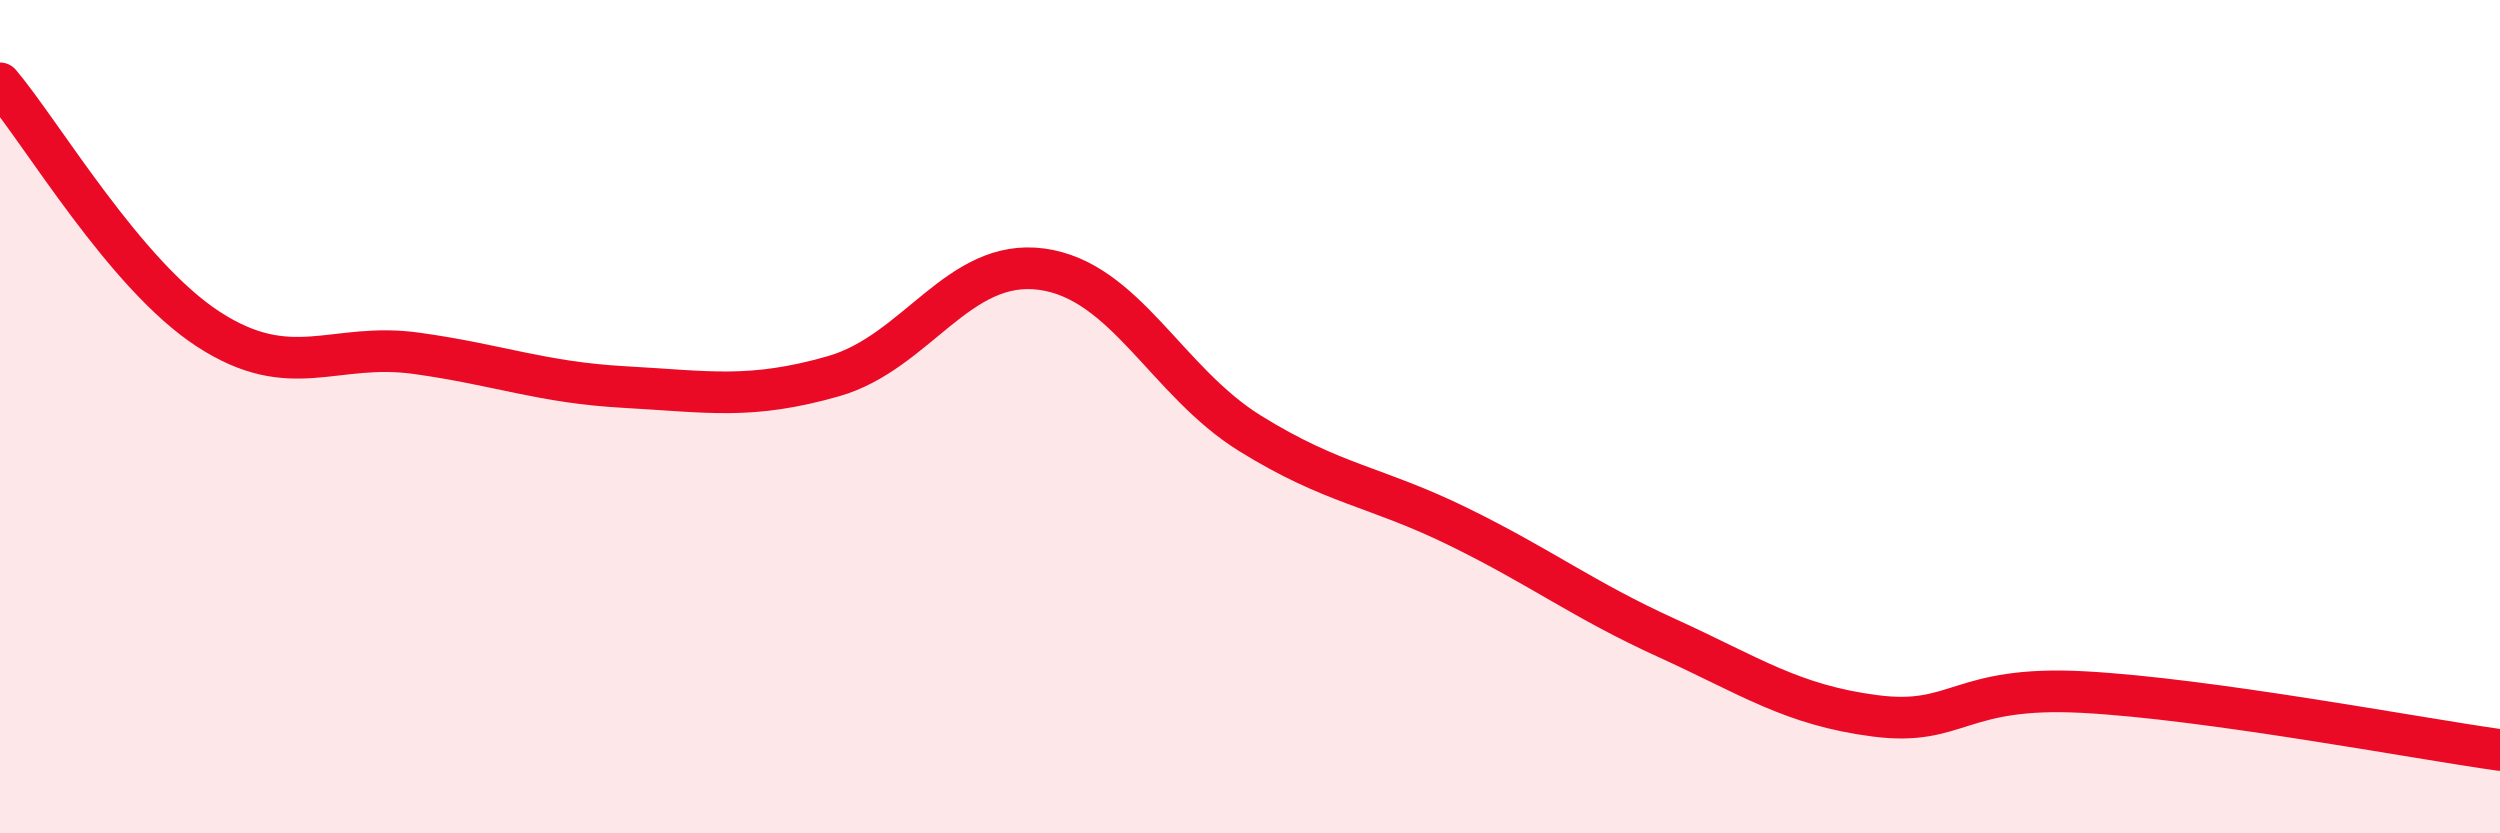 
    <svg width="60" height="20" viewBox="0 0 60 20" xmlns="http://www.w3.org/2000/svg">
      <path
        d="M 0,2 C 1,3.18 3,6.6 5,7.9 C 7,9.2 8,8.2 10,8.48 C 12,8.76 13,9.18 15,9.29 C 17,9.4 18,9.6 20,9.03 C 22,8.46 23,6.19 25,6.46 C 27,6.73 28,9.16 30,10.4 C 32,11.64 33,11.66 35,12.64 C 37,13.62 38,14.4 40,15.31 C 42,16.22 43,16.92 45,17.18 C 47,17.44 47,16.45 50,16.61 C 53,16.77 58,17.72 60,18L60 20L0 20Z"
        fill="#EB0A25"
        opacity="0.1"
        stroke-linecap="round"
        stroke-linejoin="round"
      />
      <path
        d="M 0,2 C 1,3.18 3,6.6 5,7.9 C 7,9.2 8,8.2 10,8.48 C 12,8.76 13,9.18 15,9.29 C 17,9.4 18,9.6 20,9.03 C 22,8.46 23,6.19 25,6.46 C 27,6.73 28,9.16 30,10.4 C 32,11.64 33,11.66 35,12.64 C 37,13.62 38,14.4 40,15.31 C 42,16.22 43,16.92 45,17.18 C 47,17.44 47,16.45 50,16.61 C 53,16.77 58,17.72 60,18"
        stroke="#EB0A25"
        stroke-width="1"
        fill="none"
        stroke-linecap="round"
        stroke-linejoin="round"
      />
    </svg>
  